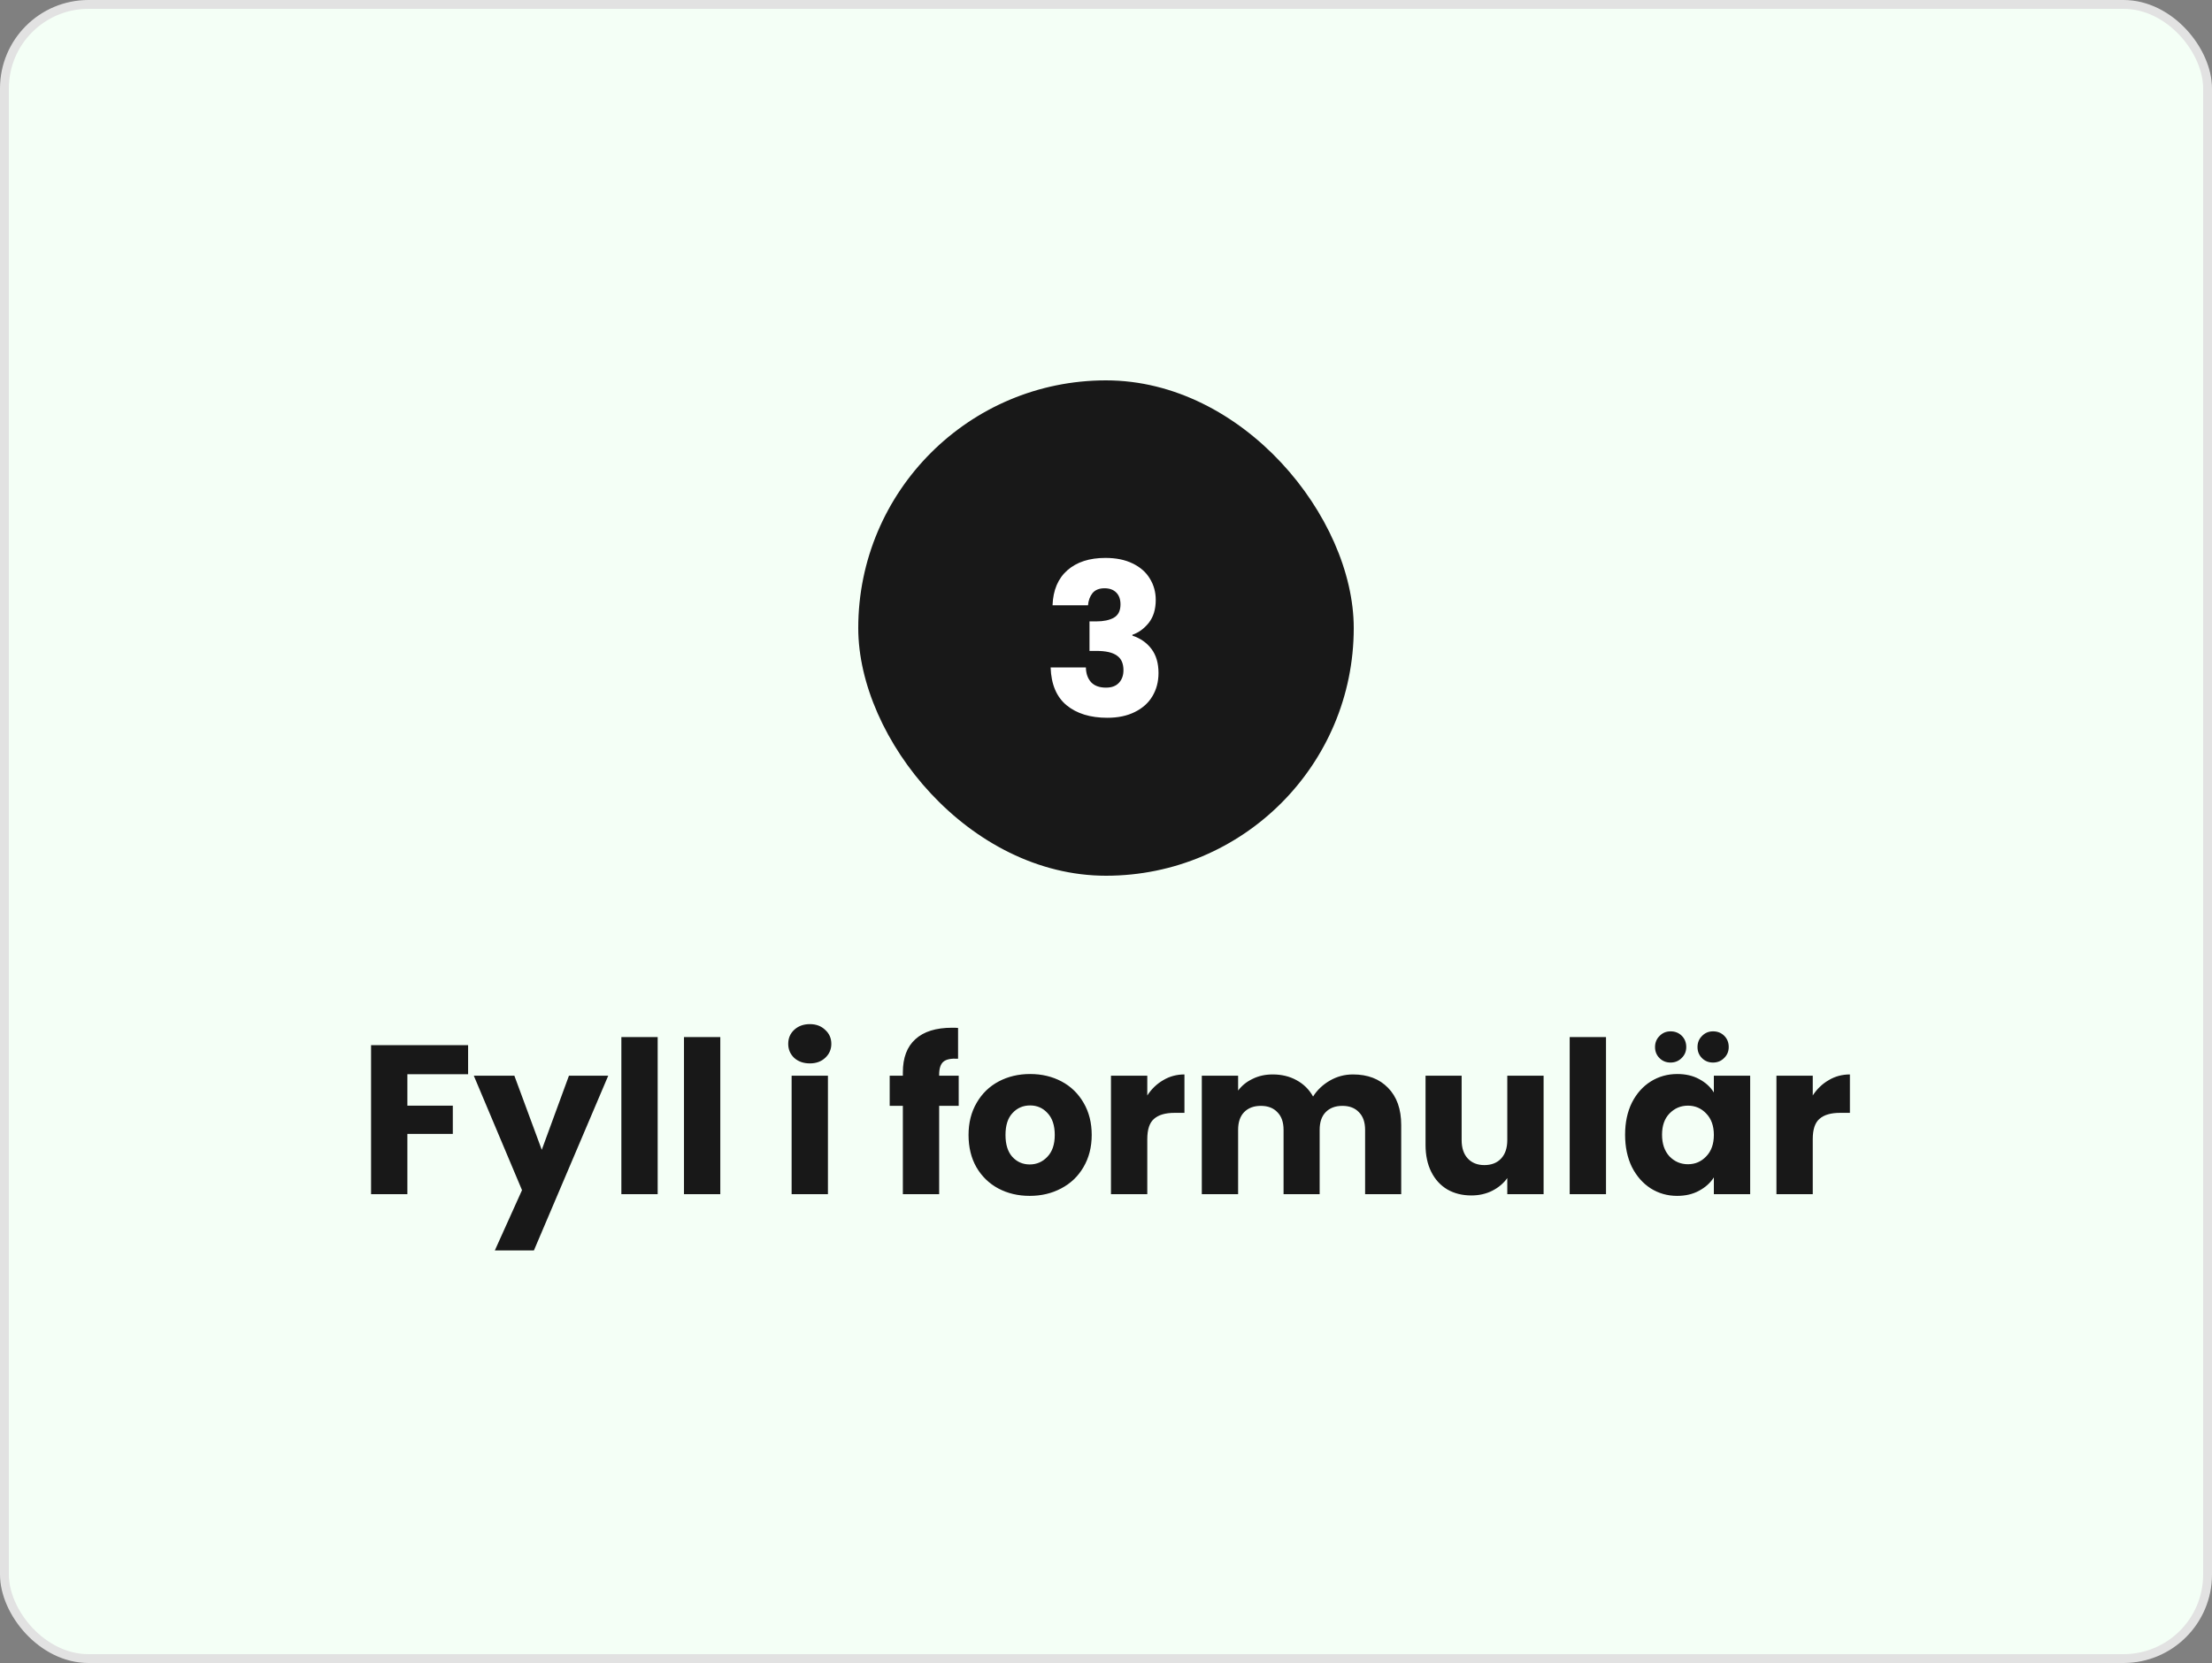<?xml version="1.0" encoding="UTF-8"?> <svg xmlns="http://www.w3.org/2000/svg" width="250" height="188" viewBox="0 0 250 188" fill="none"><rect x="0" y="0" width="250" height="188" fill="#808080" stroke="none"/> <rect x="0.5" y="0.5" width="249" height="187" rx="9.5" fill="#F4FFF6"></rect> <rect x="97" y="43" width="56" height="56" rx="28" fill="#181818"></rect> <path d="M118.958 68.424C119.022 66.712 119.582 65.392 120.638 64.464C121.694 63.536 123.126 63.072 124.934 63.072C126.134 63.072 127.158 63.28 128.006 63.696C128.87 64.112 129.518 64.68 129.95 65.4C130.398 66.12 130.622 66.928 130.622 67.824C130.622 68.88 130.358 69.744 129.83 70.416C129.302 71.072 128.686 71.52 127.982 71.76V71.856C128.894 72.16 129.614 72.664 130.142 73.368C130.67 74.072 130.934 74.976 130.934 76.08C130.934 77.072 130.702 77.952 130.238 78.72C129.79 79.472 129.126 80.064 128.246 80.496C127.382 80.928 126.35 81.144 125.15 81.144C123.23 81.144 121.694 80.672 120.542 79.728C119.406 78.784 118.806 77.36 118.742 75.456H122.726C122.742 76.16 122.942 76.72 123.326 77.136C123.71 77.536 124.27 77.736 125.006 77.736C125.63 77.736 126.11 77.56 126.446 77.208C126.798 76.84 126.974 76.36 126.974 75.768C126.974 75 126.726 74.448 126.23 74.112C125.75 73.76 124.974 73.584 123.902 73.584H123.134V70.248H123.902C124.718 70.248 125.374 70.112 125.87 69.84C126.382 69.552 126.638 69.048 126.638 68.328C126.638 67.752 126.478 67.304 126.158 66.984C125.838 66.664 125.398 66.504 124.838 66.504C124.23 66.504 123.774 66.688 123.47 67.056C123.182 67.424 123.014 67.88 122.966 68.424H118.958Z" fill="white"></path> <path d="M52.905 118.152V121.44H46.041V124.992H51.177V128.184H46.041V135H41.937V118.152H52.905ZM68.742 121.608L60.342 141.36H55.926L58.998 134.544L53.55 121.608H58.134L61.23 129.984L64.302 121.608H68.742ZM74.33 117.24V135H70.226V117.24H74.33ZM81.408 117.24V135H77.304V117.24H81.408ZM91.532 120.216C90.812 120.216 90.221 120.008 89.757 119.592C89.308 119.16 89.085 118.632 89.085 118.008C89.085 117.368 89.308 116.84 89.757 116.424C90.221 115.992 90.812 115.776 91.532 115.776C92.237 115.776 92.812 115.992 93.26 116.424C93.725 116.84 93.957 117.368 93.957 118.008C93.957 118.632 93.725 119.16 93.26 119.592C92.812 120.008 92.237 120.216 91.532 120.216ZM93.573 121.608V135H89.469V121.608H93.573ZM108.353 125.016H106.145V135H102.041V125.016H100.553V121.608H102.041V121.224C102.041 119.576 102.513 118.328 103.457 117.48C104.401 116.616 105.785 116.184 107.609 116.184C107.913 116.184 108.137 116.192 108.281 116.208V119.688C107.497 119.64 106.945 119.752 106.625 120.024C106.305 120.296 106.145 120.784 106.145 121.488V121.608H108.353V125.016ZM116.377 135.192C115.065 135.192 113.881 134.912 112.825 134.352C111.785 133.792 110.961 132.992 110.353 131.952C109.761 130.912 109.465 129.696 109.465 128.304C109.465 126.928 109.769 125.72 110.377 124.68C110.985 123.624 111.817 122.816 112.873 122.256C113.929 121.696 115.113 121.416 116.425 121.416C117.737 121.416 118.921 121.696 119.977 122.256C121.033 122.816 121.865 123.624 122.473 124.68C123.081 125.72 123.385 126.928 123.385 128.304C123.385 129.68 123.073 130.896 122.449 131.952C121.841 132.992 121.001 133.792 119.929 134.352C118.873 134.912 117.689 135.192 116.377 135.192ZM116.377 131.64C117.161 131.64 117.825 131.352 118.369 130.776C118.929 130.2 119.209 129.376 119.209 128.304C119.209 127.232 118.937 126.408 118.393 125.832C117.865 125.256 117.209 124.968 116.425 124.968C115.625 124.968 114.961 125.256 114.433 125.832C113.905 126.392 113.641 127.216 113.641 128.304C113.641 129.376 113.897 130.2 114.409 130.776C114.937 131.352 115.593 131.64 116.377 131.64ZM129.666 123.84C130.146 123.104 130.746 122.528 131.466 122.112C132.186 121.68 132.986 121.464 133.866 121.464V125.808H132.738C131.714 125.808 130.946 126.032 130.434 126.48C129.922 126.912 129.666 127.68 129.666 128.784V135H125.562V121.608H129.666V123.84ZM152.916 121.464C154.58 121.464 155.9 121.968 156.876 122.976C157.868 123.984 158.364 125.384 158.364 127.176V135H154.284V127.728C154.284 126.864 154.052 126.2 153.588 125.736C153.14 125.256 152.516 125.016 151.716 125.016C150.916 125.016 150.284 125.256 149.82 125.736C149.372 126.2 149.148 126.864 149.148 127.728V135H145.068V127.728C145.068 126.864 144.836 126.2 144.372 125.736C143.924 125.256 143.3 125.016 142.5 125.016C141.7 125.016 141.068 125.256 140.604 125.736C140.156 126.2 139.932 126.864 139.932 127.728V135H135.828V121.608H139.932V123.288C140.348 122.728 140.892 122.288 141.564 121.968C142.236 121.632 142.996 121.464 143.844 121.464C144.852 121.464 145.748 121.68 146.532 122.112C147.332 122.544 147.956 123.16 148.404 123.96C148.868 123.224 149.5 122.624 150.3 122.16C151.1 121.696 151.972 121.464 152.916 121.464ZM174.458 121.608V135H170.354V133.176C169.938 133.768 169.37 134.248 168.65 134.616C167.946 134.968 167.162 135.144 166.298 135.144C165.274 135.144 164.37 134.92 163.586 134.472C162.802 134.008 162.194 133.344 161.762 132.48C161.33 131.616 161.114 130.6 161.114 129.432V121.608H165.194V128.88C165.194 129.776 165.426 130.472 165.89 130.968C166.354 131.464 166.978 131.712 167.762 131.712C168.562 131.712 169.194 131.464 169.658 130.968C170.122 130.472 170.354 129.776 170.354 128.88V121.608H174.458ZM181.51 117.24V135H177.406V117.24H181.51ZM183.668 128.28C183.668 126.904 183.924 125.696 184.436 124.656C184.964 123.616 185.676 122.816 186.572 122.256C187.468 121.696 188.468 121.416 189.572 121.416C190.516 121.416 191.34 121.608 192.044 121.992C192.764 122.376 193.316 122.88 193.7 123.504V121.608H197.804V135H193.7V133.104C193.3 133.728 192.74 134.232 192.02 134.616C191.316 135 190.492 135.192 189.548 135.192C188.46 135.192 187.468 134.912 186.572 134.352C185.676 133.776 184.964 132.968 184.436 131.928C183.924 130.872 183.668 129.656 183.668 128.28ZM193.7 128.304C193.7 127.28 193.412 126.472 192.836 125.88C192.276 125.288 191.588 124.992 190.772 124.992C189.956 124.992 189.26 125.288 188.684 125.88C188.124 126.456 187.844 127.256 187.844 128.28C187.844 129.304 188.124 130.12 188.684 130.728C189.26 131.32 189.956 131.616 190.772 131.616C191.588 131.616 192.276 131.32 192.836 130.728C193.412 130.136 193.7 129.328 193.7 128.304ZM188.804 120.12C188.308 120.12 187.892 119.952 187.556 119.616C187.22 119.28 187.052 118.864 187.052 118.368C187.052 117.872 187.22 117.456 187.556 117.12C187.892 116.768 188.308 116.592 188.804 116.592C189.316 116.592 189.74 116.76 190.076 117.096C190.412 117.432 190.58 117.856 190.58 118.368C190.58 118.864 190.404 119.28 190.052 119.616C189.716 119.952 189.3 120.12 188.804 120.12ZM193.604 120.12C193.108 120.12 192.692 119.952 192.356 119.616C192.02 119.28 191.852 118.864 191.852 118.368C191.852 117.872 192.02 117.456 192.356 117.12C192.692 116.768 193.108 116.592 193.604 116.592C194.116 116.592 194.54 116.76 194.876 117.096C195.212 117.432 195.38 117.856 195.38 118.368C195.38 118.864 195.204 119.28 194.852 119.616C194.516 119.952 194.1 120.12 193.604 120.12ZM204.877 123.84C205.357 123.104 205.957 122.528 206.677 122.112C207.397 121.68 208.197 121.464 209.077 121.464V125.808H207.949C206.925 125.808 206.157 126.032 205.645 126.48C205.133 126.912 204.877 127.68 204.877 128.784V135H200.773V121.608H204.877V123.84Z" fill="#181818"></path> <rect x="0.5" y="0.5" width="249" height="187" rx="9.5" stroke="#E2E2E2"></rect> </svg> 